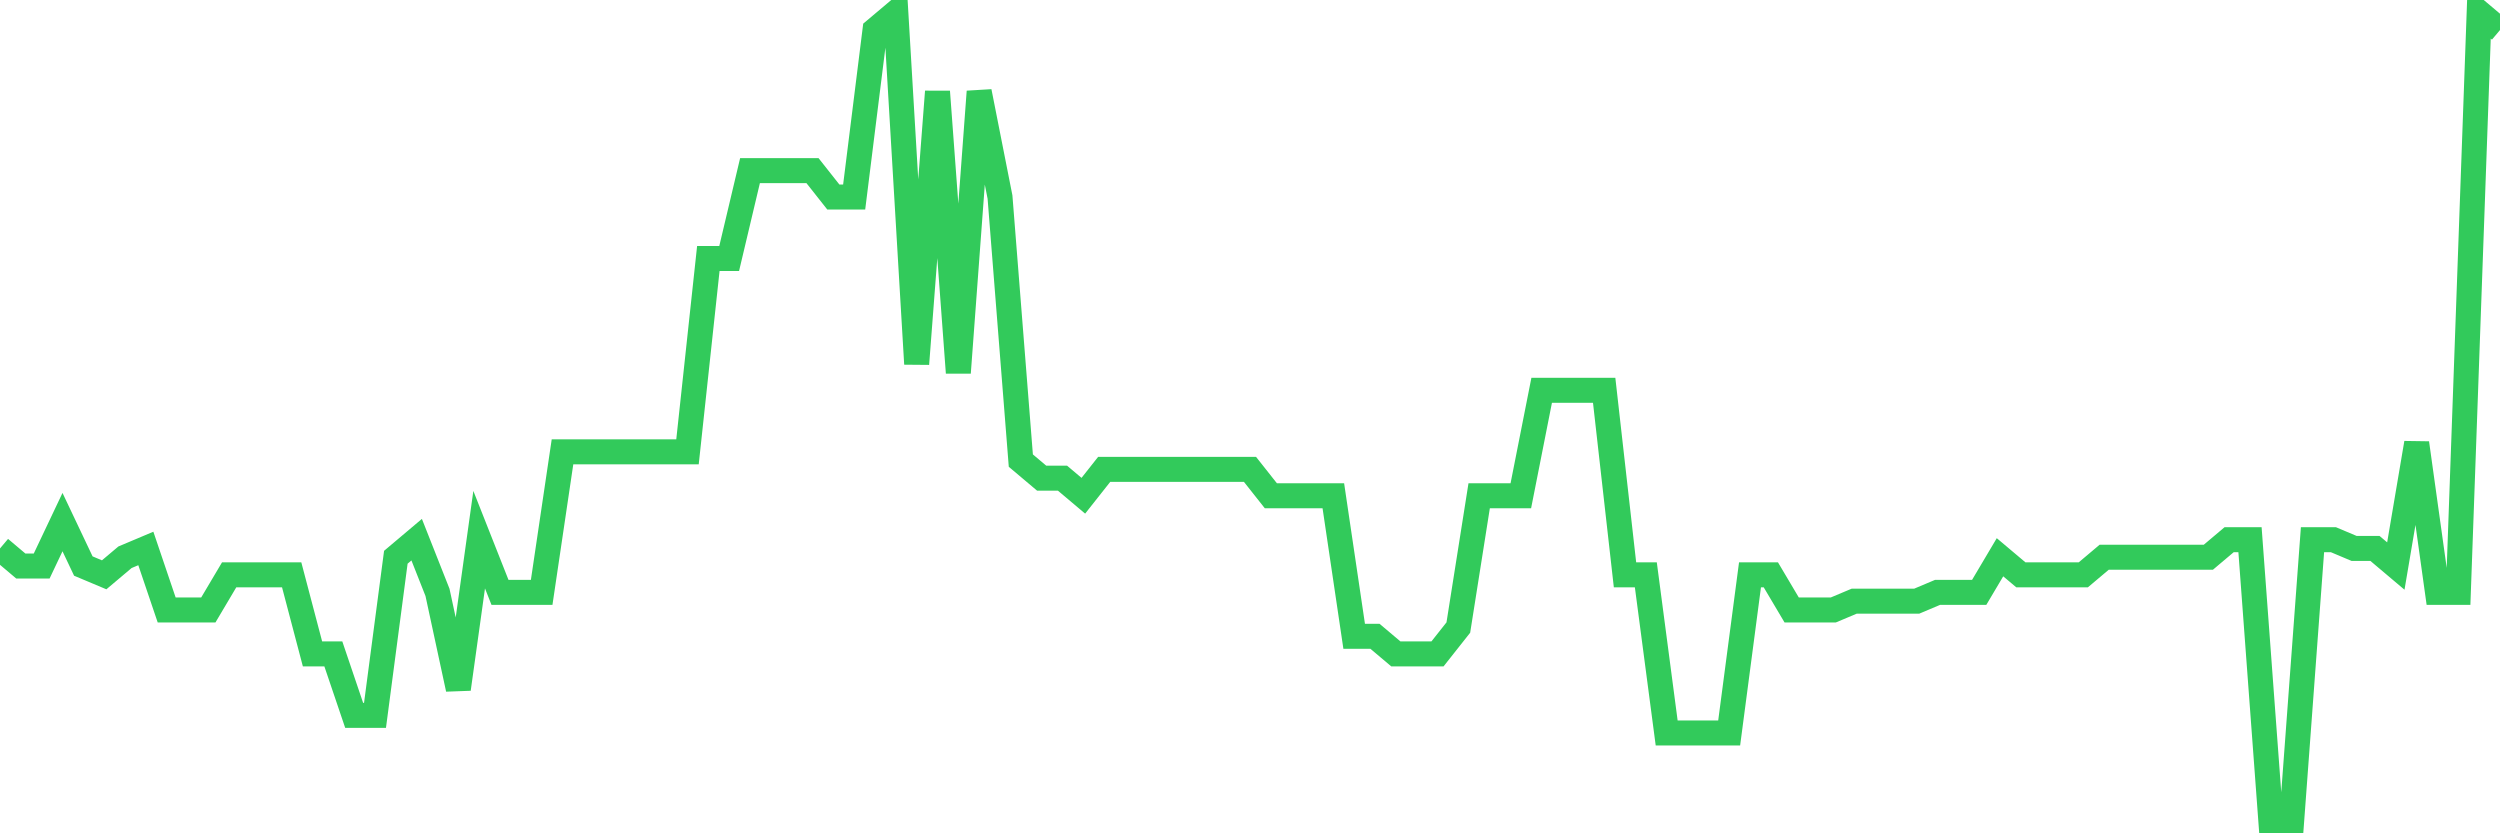 <svg
  xmlns="http://www.w3.org/2000/svg"
  xmlns:xlink="http://www.w3.org/1999/xlink"
  width="120"
  height="40"
  viewBox="0 0 120 40"
  preserveAspectRatio="none"
>
  <polyline
    points="0,26.326 1,27.17 2,27.17 3,25.061 4,27.17 5,27.591 6,26.748 7,26.326 8,29.278 9,29.278 10,29.278 11,27.591 12,27.591 13,27.591 14,27.591 15,31.387 16,31.387 17,34.339 18,34.339 19,26.748 20,25.904 21,28.435 22,33.074 23,25.904 24,28.435 25,28.435 26,28.435 27,21.687 28,21.687 29,21.687 30,21.687 31,21.687 32,21.687 33,21.687 34,12.409 35,12.409 36,8.191 37,8.191 38,8.191 39,8.191 40,9.457 41,9.457 42,1.443 43,0.6 44,17.47 45,4.396 46,17.891 47,4.396 48,9.457 49,22.109 50,22.952 51,22.952 52,23.796 53,22.53 54,22.53 55,22.53 56,22.53 57,22.53 58,22.53 59,22.53 60,22.53 61,23.796 62,23.796 63,23.796 64,23.796 65,30.543 66,30.543 67,31.387 68,31.387 69,31.387 70,30.122 71,23.796 72,23.796 73,23.796 74,18.735 75,18.735 76,18.735 77,18.735 78,27.591 79,27.591 80,35.183 81,35.183 82,35.183 83,35.183 84,27.591 85,27.591 86,29.278 87,29.278 88,29.278 89,28.857 90,28.857 91,28.857 92,28.857 93,28.435 94,28.435 95,28.435 96,26.748 97,27.591 98,27.591 99,27.591 100,27.591 101,26.748 102,26.748 103,26.748 104,26.748 105,26.748 106,26.748 107,25.904 108,25.904 109,39.4 110,39.4 111,25.904 112,25.904 113,26.326 114,26.326 115,27.17 116,21.265 117,28.435 118,28.435 119,0.6 120,1.443"
    fill="none"
    stroke="#32ca5b"
    stroke-width="1.2"
  >
  </polyline>
</svg>